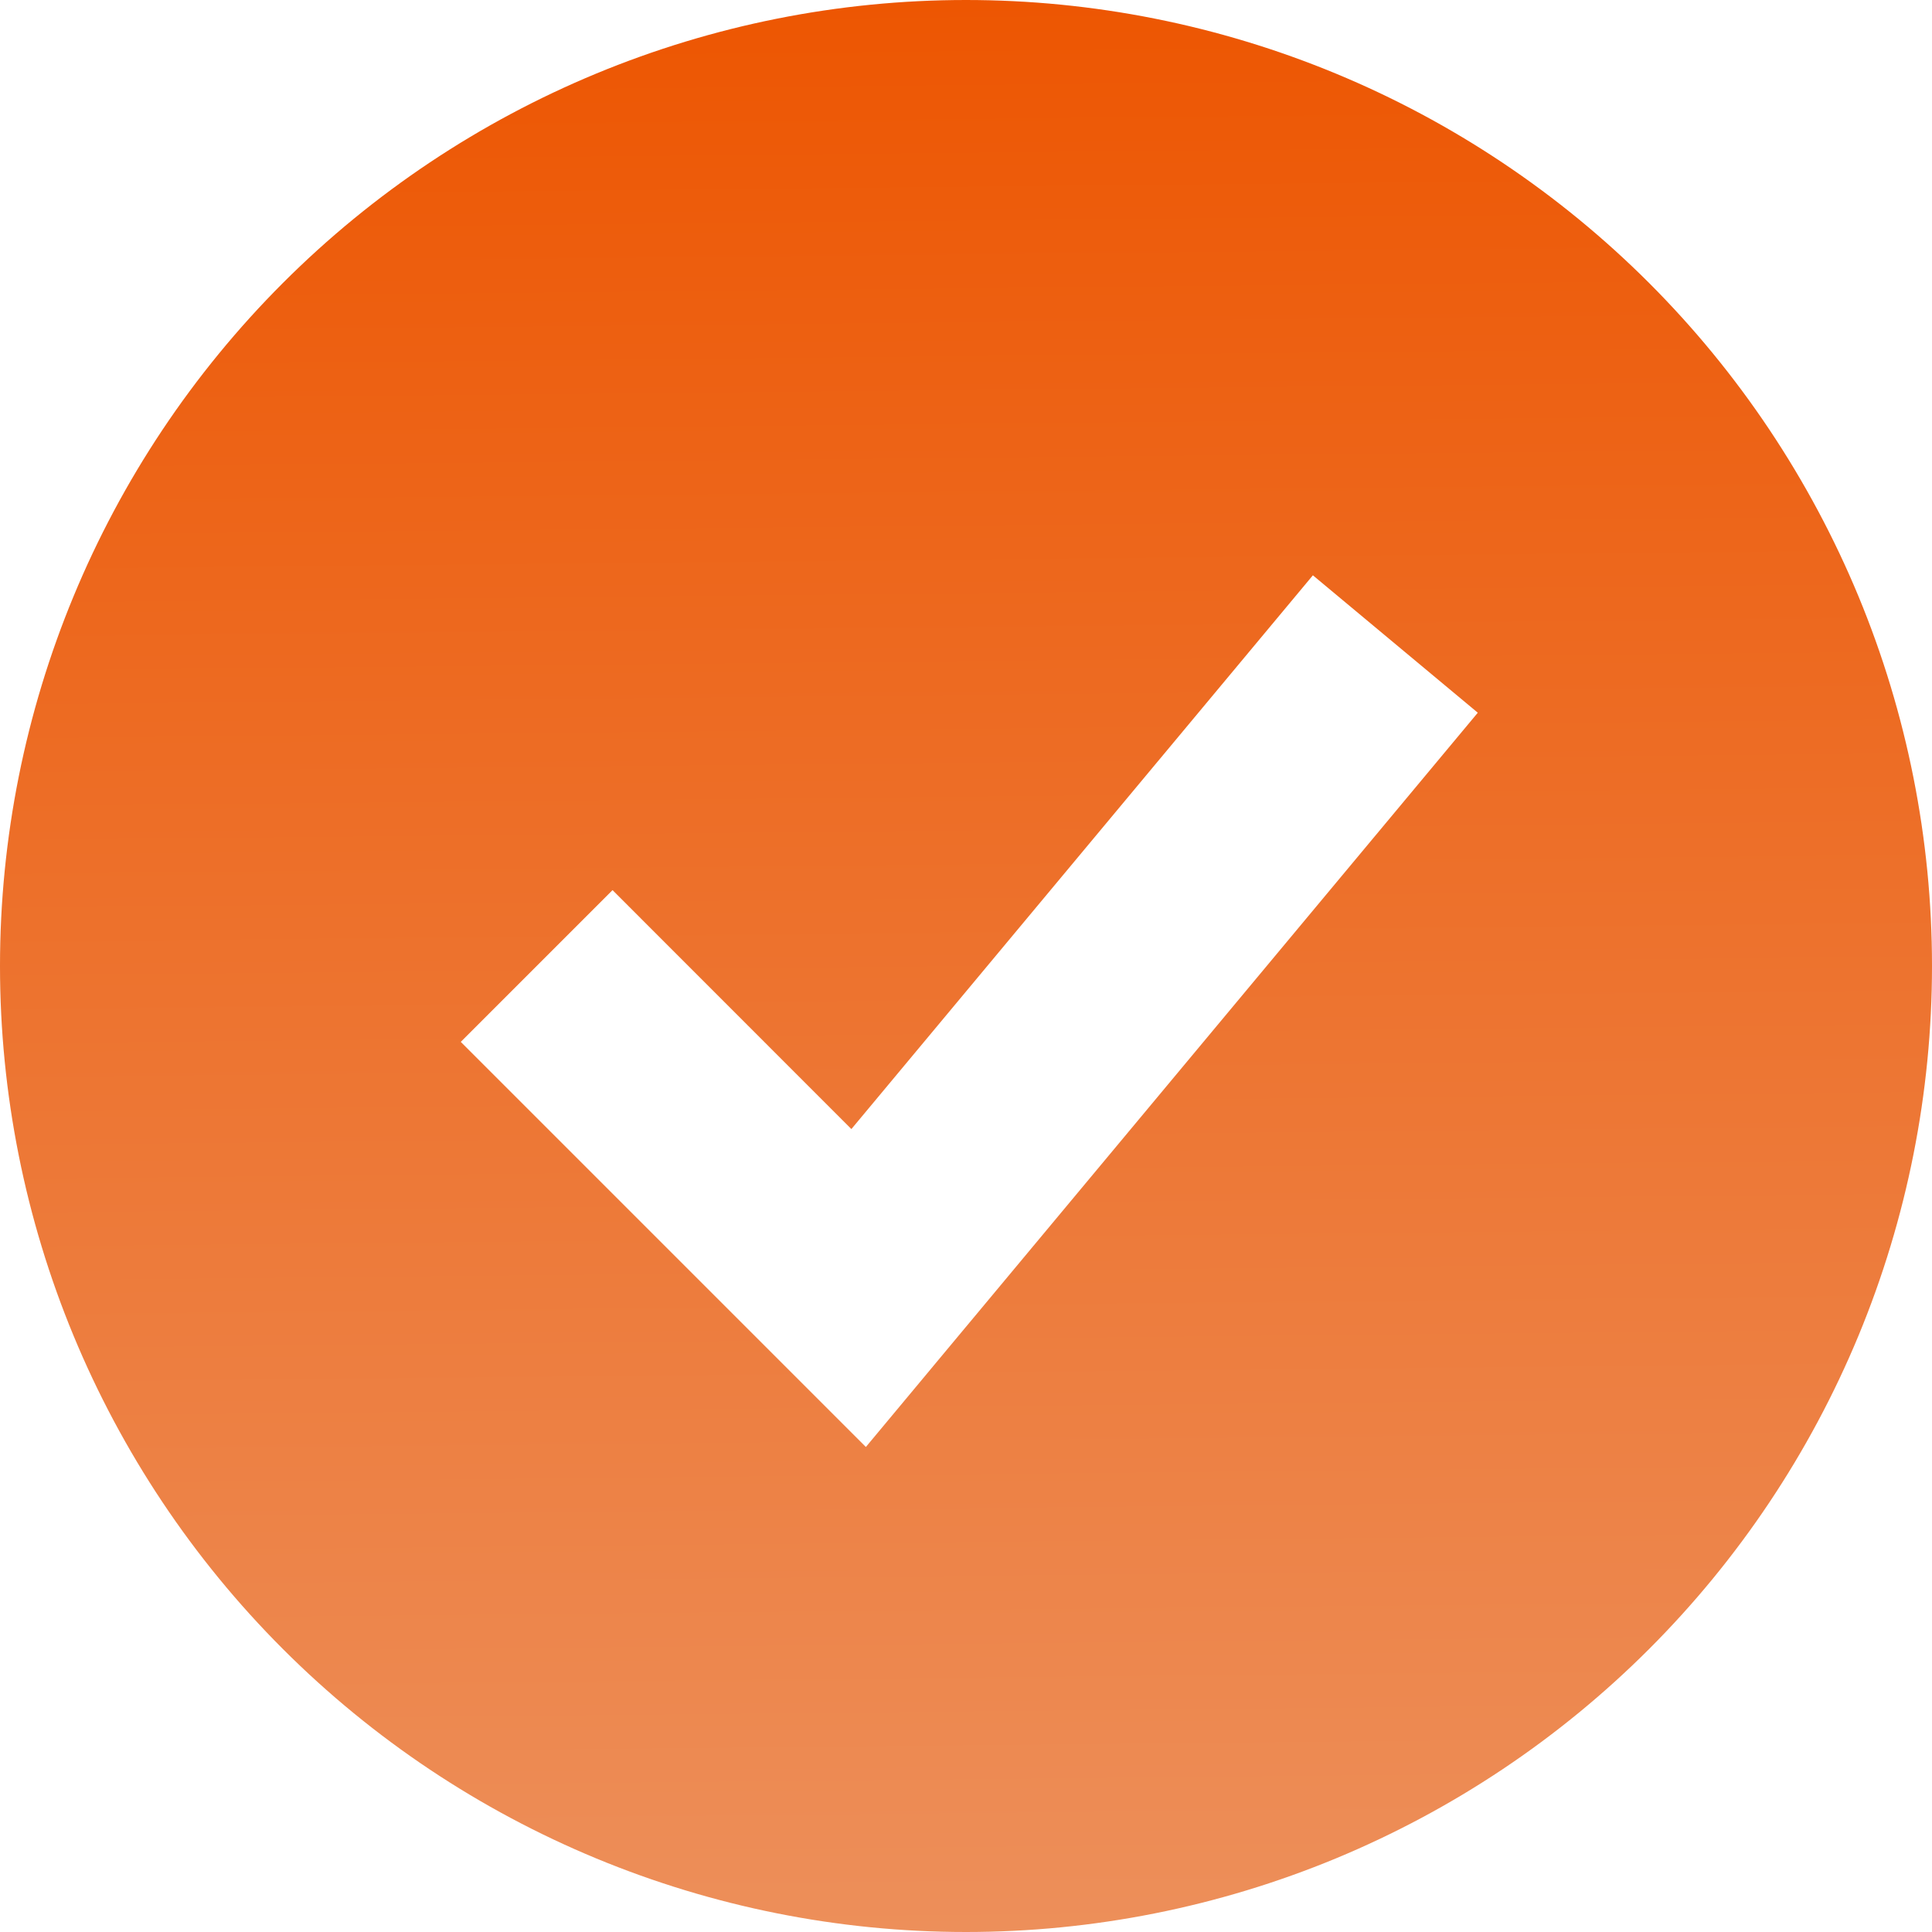 <svg width="40" height="40" viewBox="0 0 40 40" fill="none" xmlns="http://www.w3.org/2000/svg">
<path fill-rule="evenodd" clip-rule="evenodd" d="M20 40C22.626 40 25.227 39.483 27.654 38.478C30.08 37.472 32.285 35.999 34.142 34.142C35.999 32.285 37.472 30.08 38.478 27.654C39.483 25.227 40 22.626 40 20C40 17.374 39.483 14.773 38.478 12.346C37.472 9.92 35.999 7.715 34.142 5.858C32.285 4.001 30.08 2.527 27.654 1.522C25.227 0.517 22.626 -3.9137e-08 20 0C14.696 7.90407e-08 9.609 2.107 5.858 5.858C2.107 9.609 0 14.696 0 20C0 25.304 2.107 30.391 5.858 34.142C9.609 37.893 14.696 40 20 40ZM19.484 28.089L30.596 14.756L27.182 11.911L17.627 23.376L12.682 18.429L9.54 21.571L16.207 28.238L17.927 29.958L19.484 28.089Z" fill="url(#paint0_linear_92_1137)"/>
<defs>
<linearGradient id="paint0_linear_92_1137" x1="20.199" y1="40" x2="19.801" y2="1.92037e-08" gradientUnits="userSpaceOnUse">
<stop stop-color="#ED8F5A"/>
<stop offset="1" stop-color="#ED5602"/>
</linearGradient>
</defs>
</svg>
